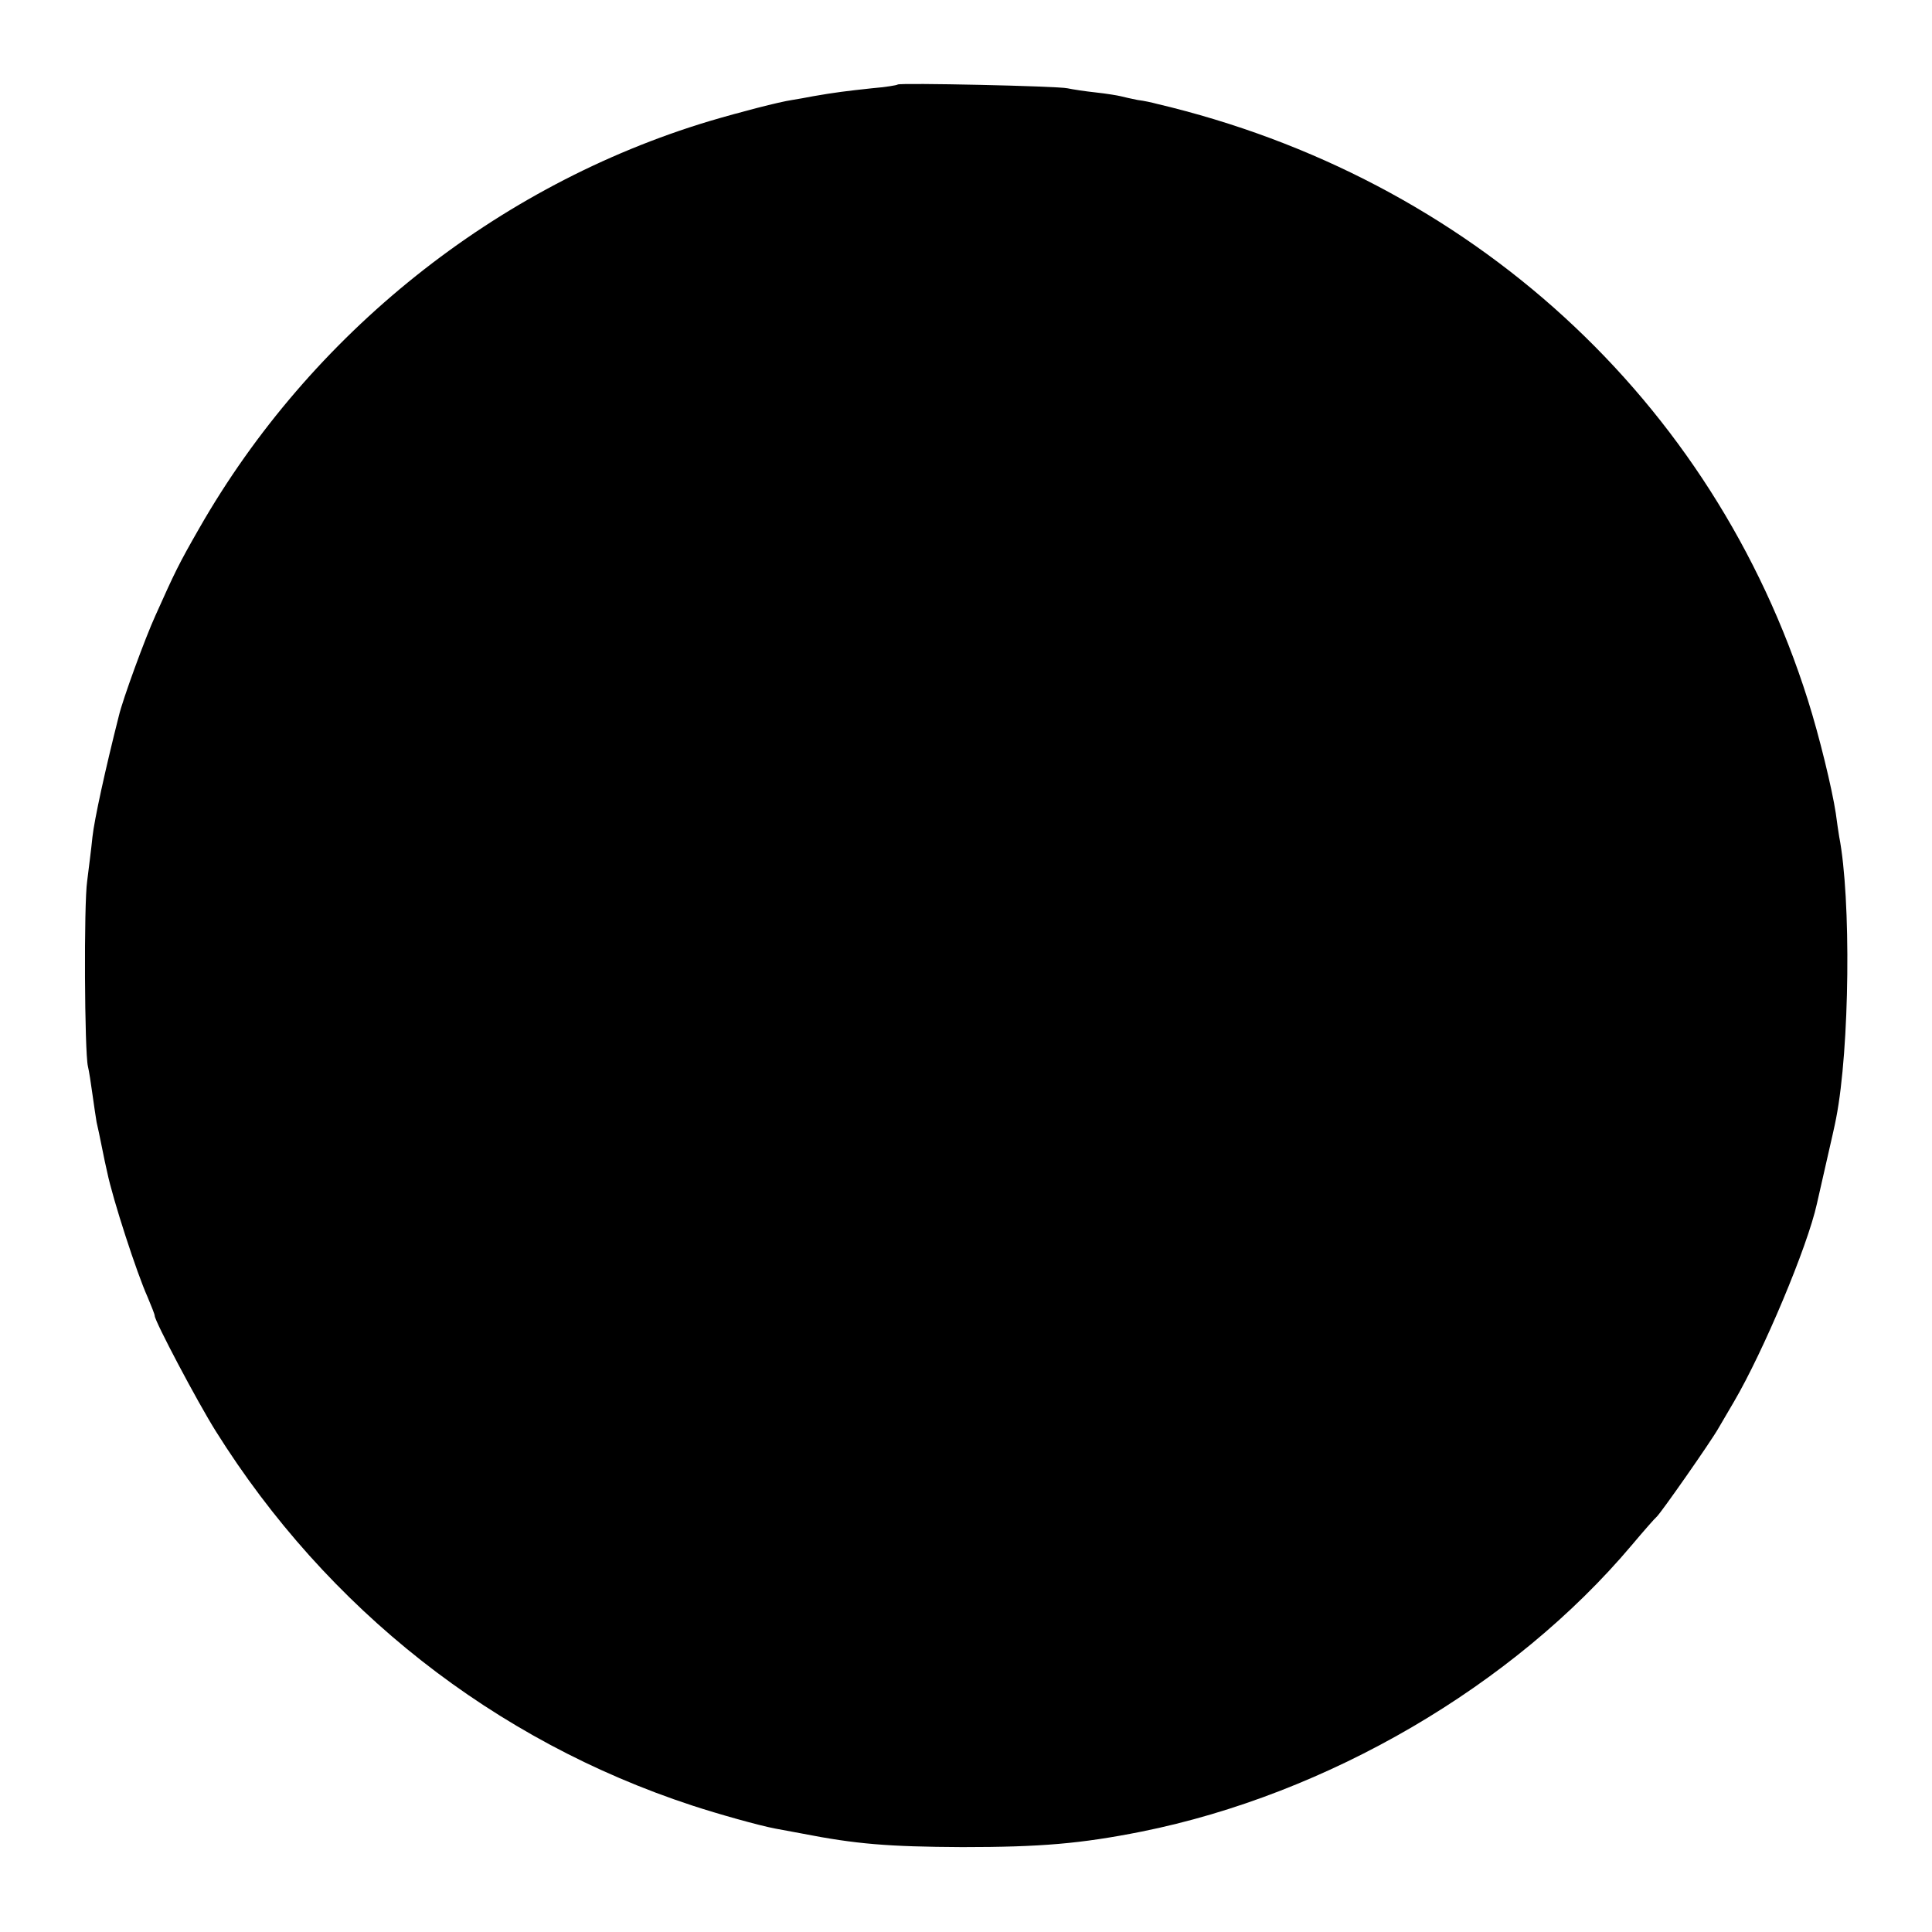 <?xml version="1.0" standalone="no"?>
<!DOCTYPE svg PUBLIC "-//W3C//DTD SVG 20010904//EN"
 "http://www.w3.org/TR/2001/REC-SVG-20010904/DTD/svg10.dtd">
<svg version="1.0" xmlns="http://www.w3.org/2000/svg"
 width="512pt" height="512pt" viewBox="0 0 512 512"
 preserveAspectRatio="xMidYMid meet">
<g transform="translate(0,512) scale(0.1,-0.1)"
fill="#000000" stroke="none">
<path d="M2379 4896 c-2 -2 -33 -7 -69 -10 -65 -7 -98 -11 -155 -21 -16 -3
-42 -8 -56 -10 -34 -5 -138 -32 -219 -56 -565 -170 -1057 -563 -1352 -1079
-55 -96 -64 -115 -116 -231 -27 -59 -87 -223 -97 -266 -36 -142 -65 -275 -70
-321 -3 -31 -10 -84 -14 -117 -9 -61 -7 -453 2 -491 3 -12 8 -45 12 -74 4 -29
9 -62 11 -74 3 -12 9 -41 14 -66 5 -25 11 -54 14 -66 15 -73 79 -269 107 -331
10 -24 19 -46 19 -50 0 -14 113 -228 162 -306 295 -471 738 -820 1263 -992 67
-22 177 -53 220 -61 11 -2 43 -8 70 -13 143 -28 228 -35 425 -36 208 0 314 9
475 41 493 99 985 386 1300 760 32 38 61 71 65 74 10 8 145 201 164 235 10 17
28 48 41 70 78 133 195 411 220 525 2 8 13 58 25 110 12 52 24 105 26 117 36
185 40 582 8 746 -2 12 -6 39 -9 62 -10 65 -43 202 -74 300 -251 795 -895
1384 -1726 1580 -11 3 -33 8 -50 10 -16 3 -37 8 -45 10 -8 2 -38 7 -66 10 -28
3 -61 8 -75 11 -26 6 -445 15 -450 10z"/>
</g>
</svg>
